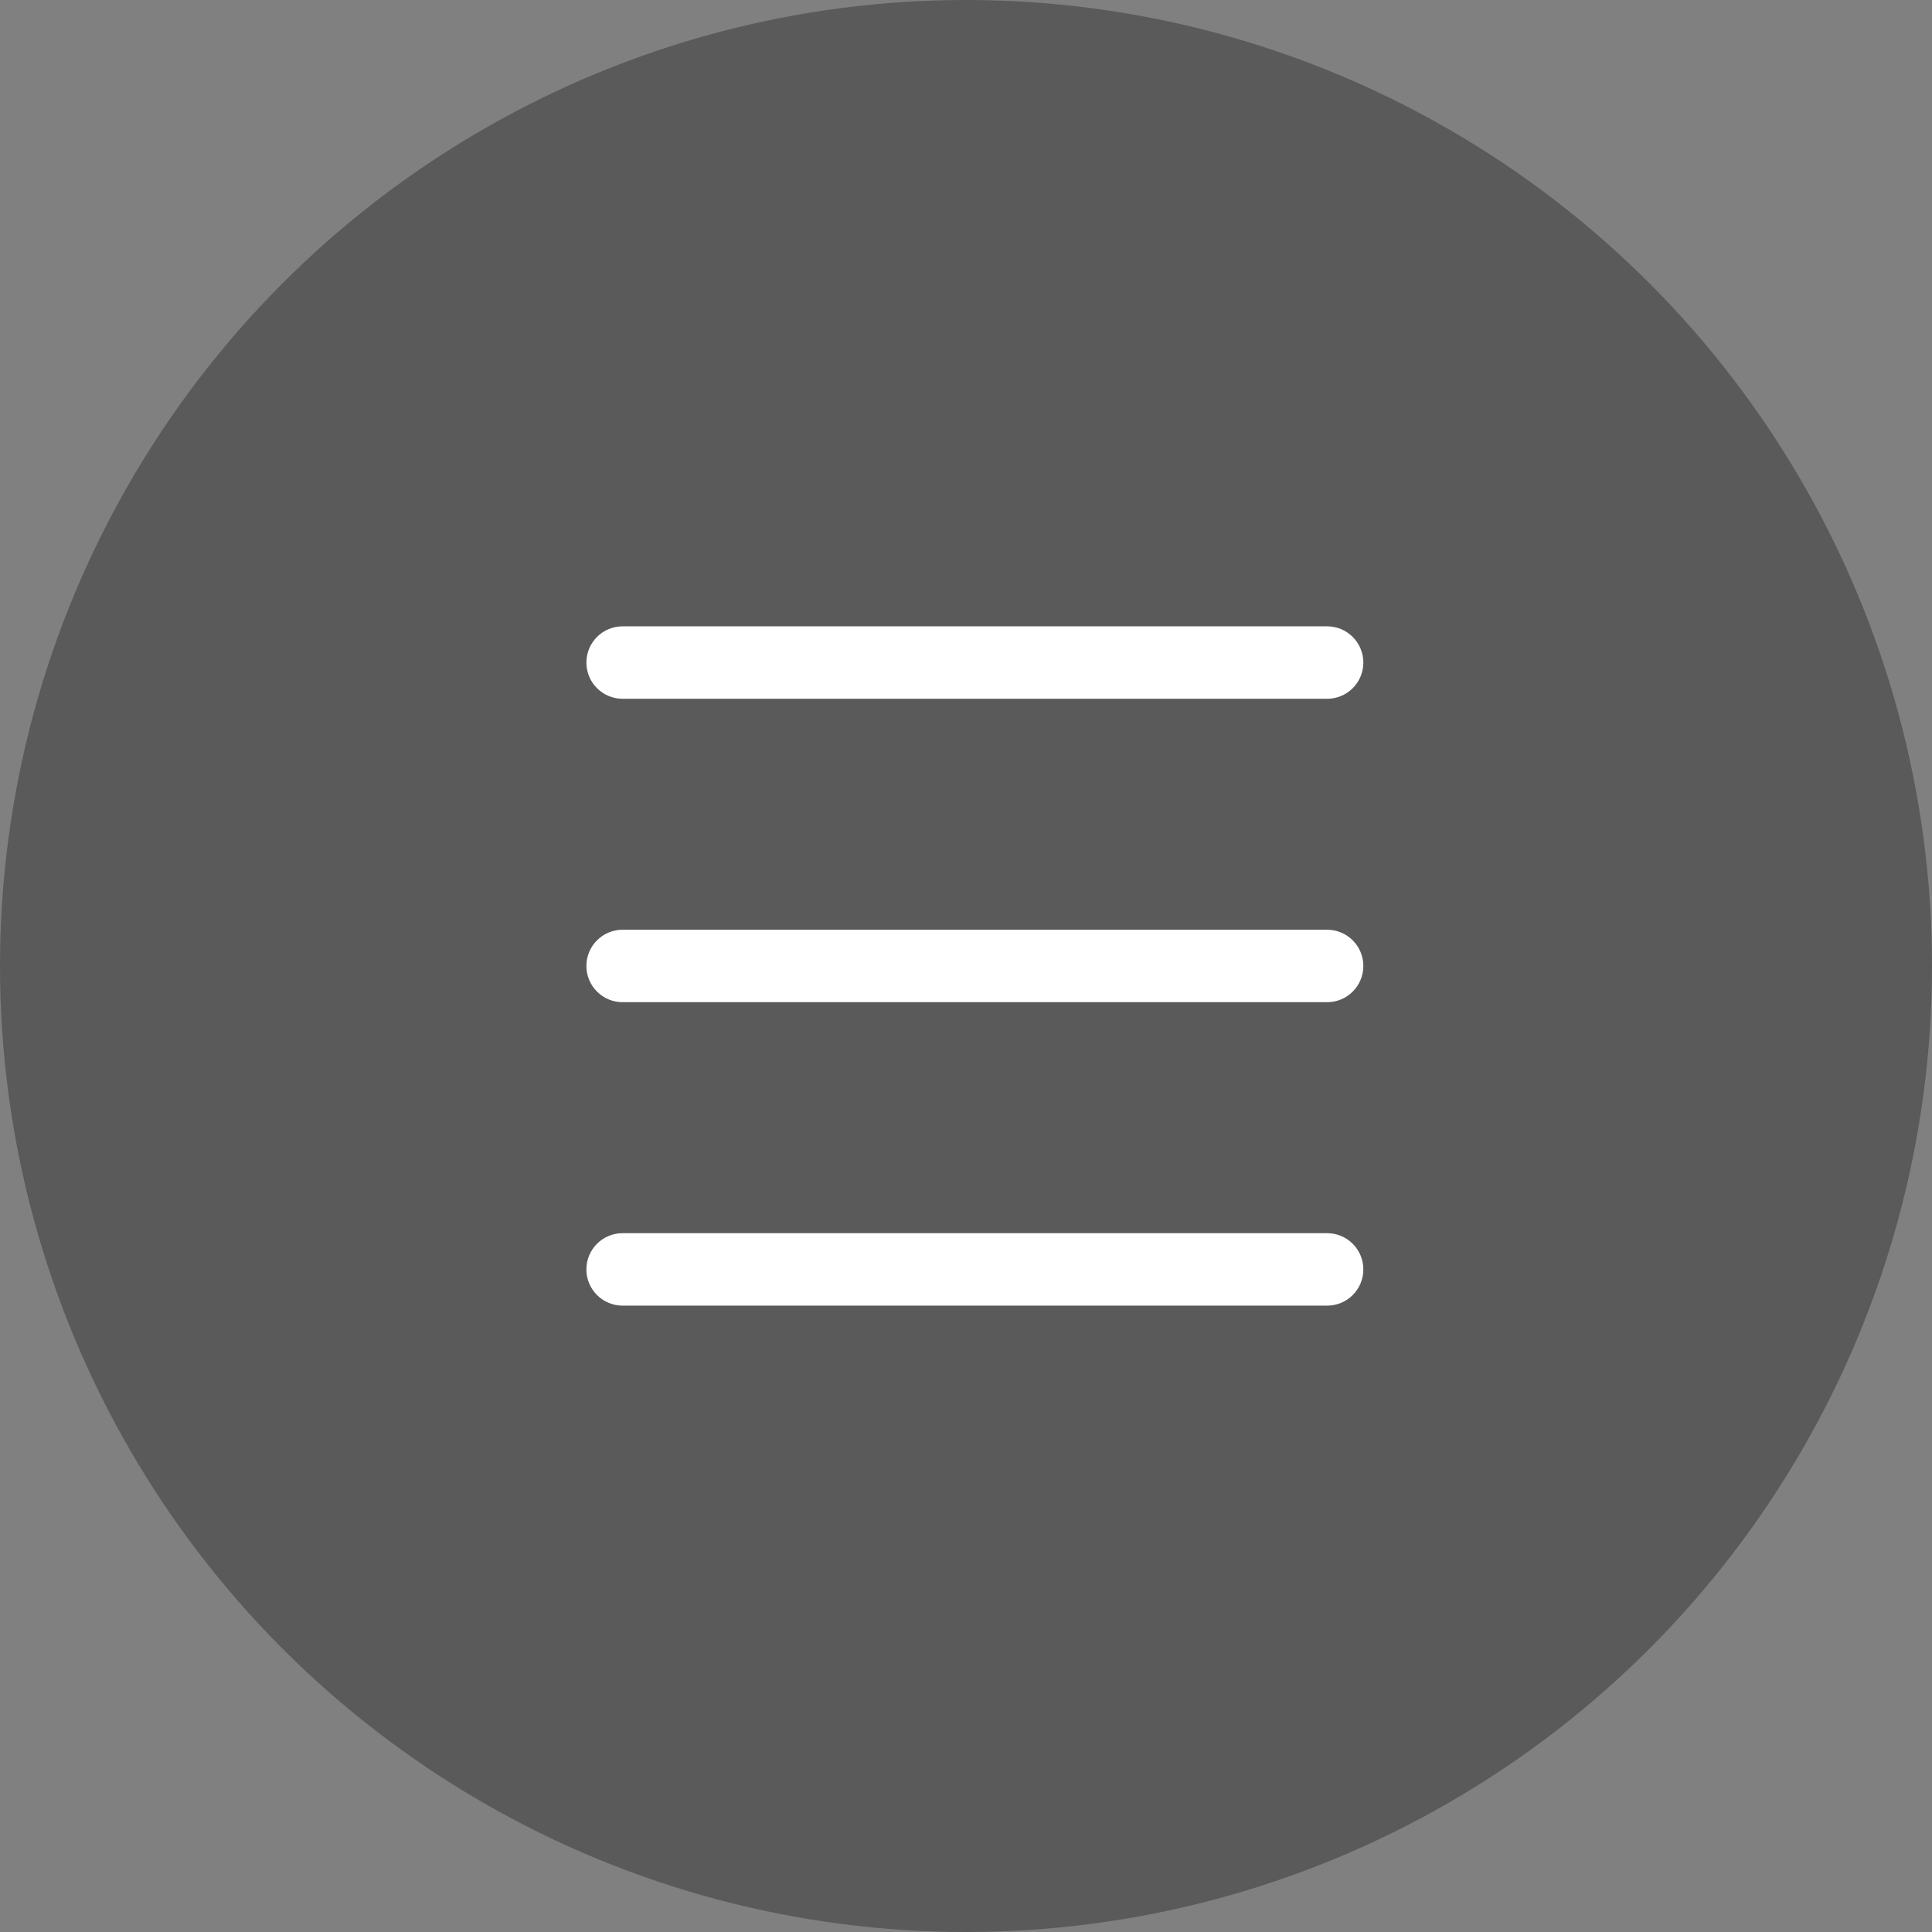 <?xml version="1.0" encoding="utf-8"?>
<!-- Generator: Adobe Illustrator 16.0.0, SVG Export Plug-In . SVG Version: 6.00 Build 0)  -->
<!DOCTYPE svg PUBLIC "-//W3C//DTD SVG 1.1//EN" "http://www.w3.org/Graphics/SVG/1.1/DTD/svg11.dtd">
<svg version="1.1" id="图层_1" xmlns="http://www.w3.org/2000/svg" xmlns:xlink="http://www.w3.org/1999/xlink" x="0px" y="0px"
	 width="47.408px" height="47.408px" viewBox="0 0 47.408 47.408" enable-background="new 0 0 47.408 47.408" xml:space="preserve">
<rect x="0" y="0" width="47.408" height="47.408" fill="#808080" stroke="none"/>
<g>
	<g opacity="0.3">
		<circle cx="23.704" cy="23.704" r="23.704"/>
	</g>
	<g>
		<g>
			<path fill="#FFFFFF" d="M32.565,17.147H15.278c-0.491,0-0.889-0.398-0.889-0.889s0.398-0.889,0.889-0.889h17.287
				c0.491,0,0.889,0.398,0.889,0.889S33.057,17.147,32.565,17.147z"/>
		</g>
		<g>
			<path fill="#FFFFFF" d="M32.565,24.592H15.278c-0.491,0-0.889-0.398-0.889-0.889s0.398-0.889,0.889-0.889h17.287
				c0.491,0,0.889,0.398,0.889,0.889S33.057,24.592,32.565,24.592z"/>
		</g>
		<g>
			<path fill="#FFFFFF" d="M32.565,32.038H15.278c-0.491,0-0.889-0.397-0.889-0.889s0.398-0.889,0.889-0.889h17.287
				c0.491,0,0.889,0.397,0.889,0.889S33.057,32.038,32.565,32.038z"/>
		</g>
	</g>
</g>
</svg>
